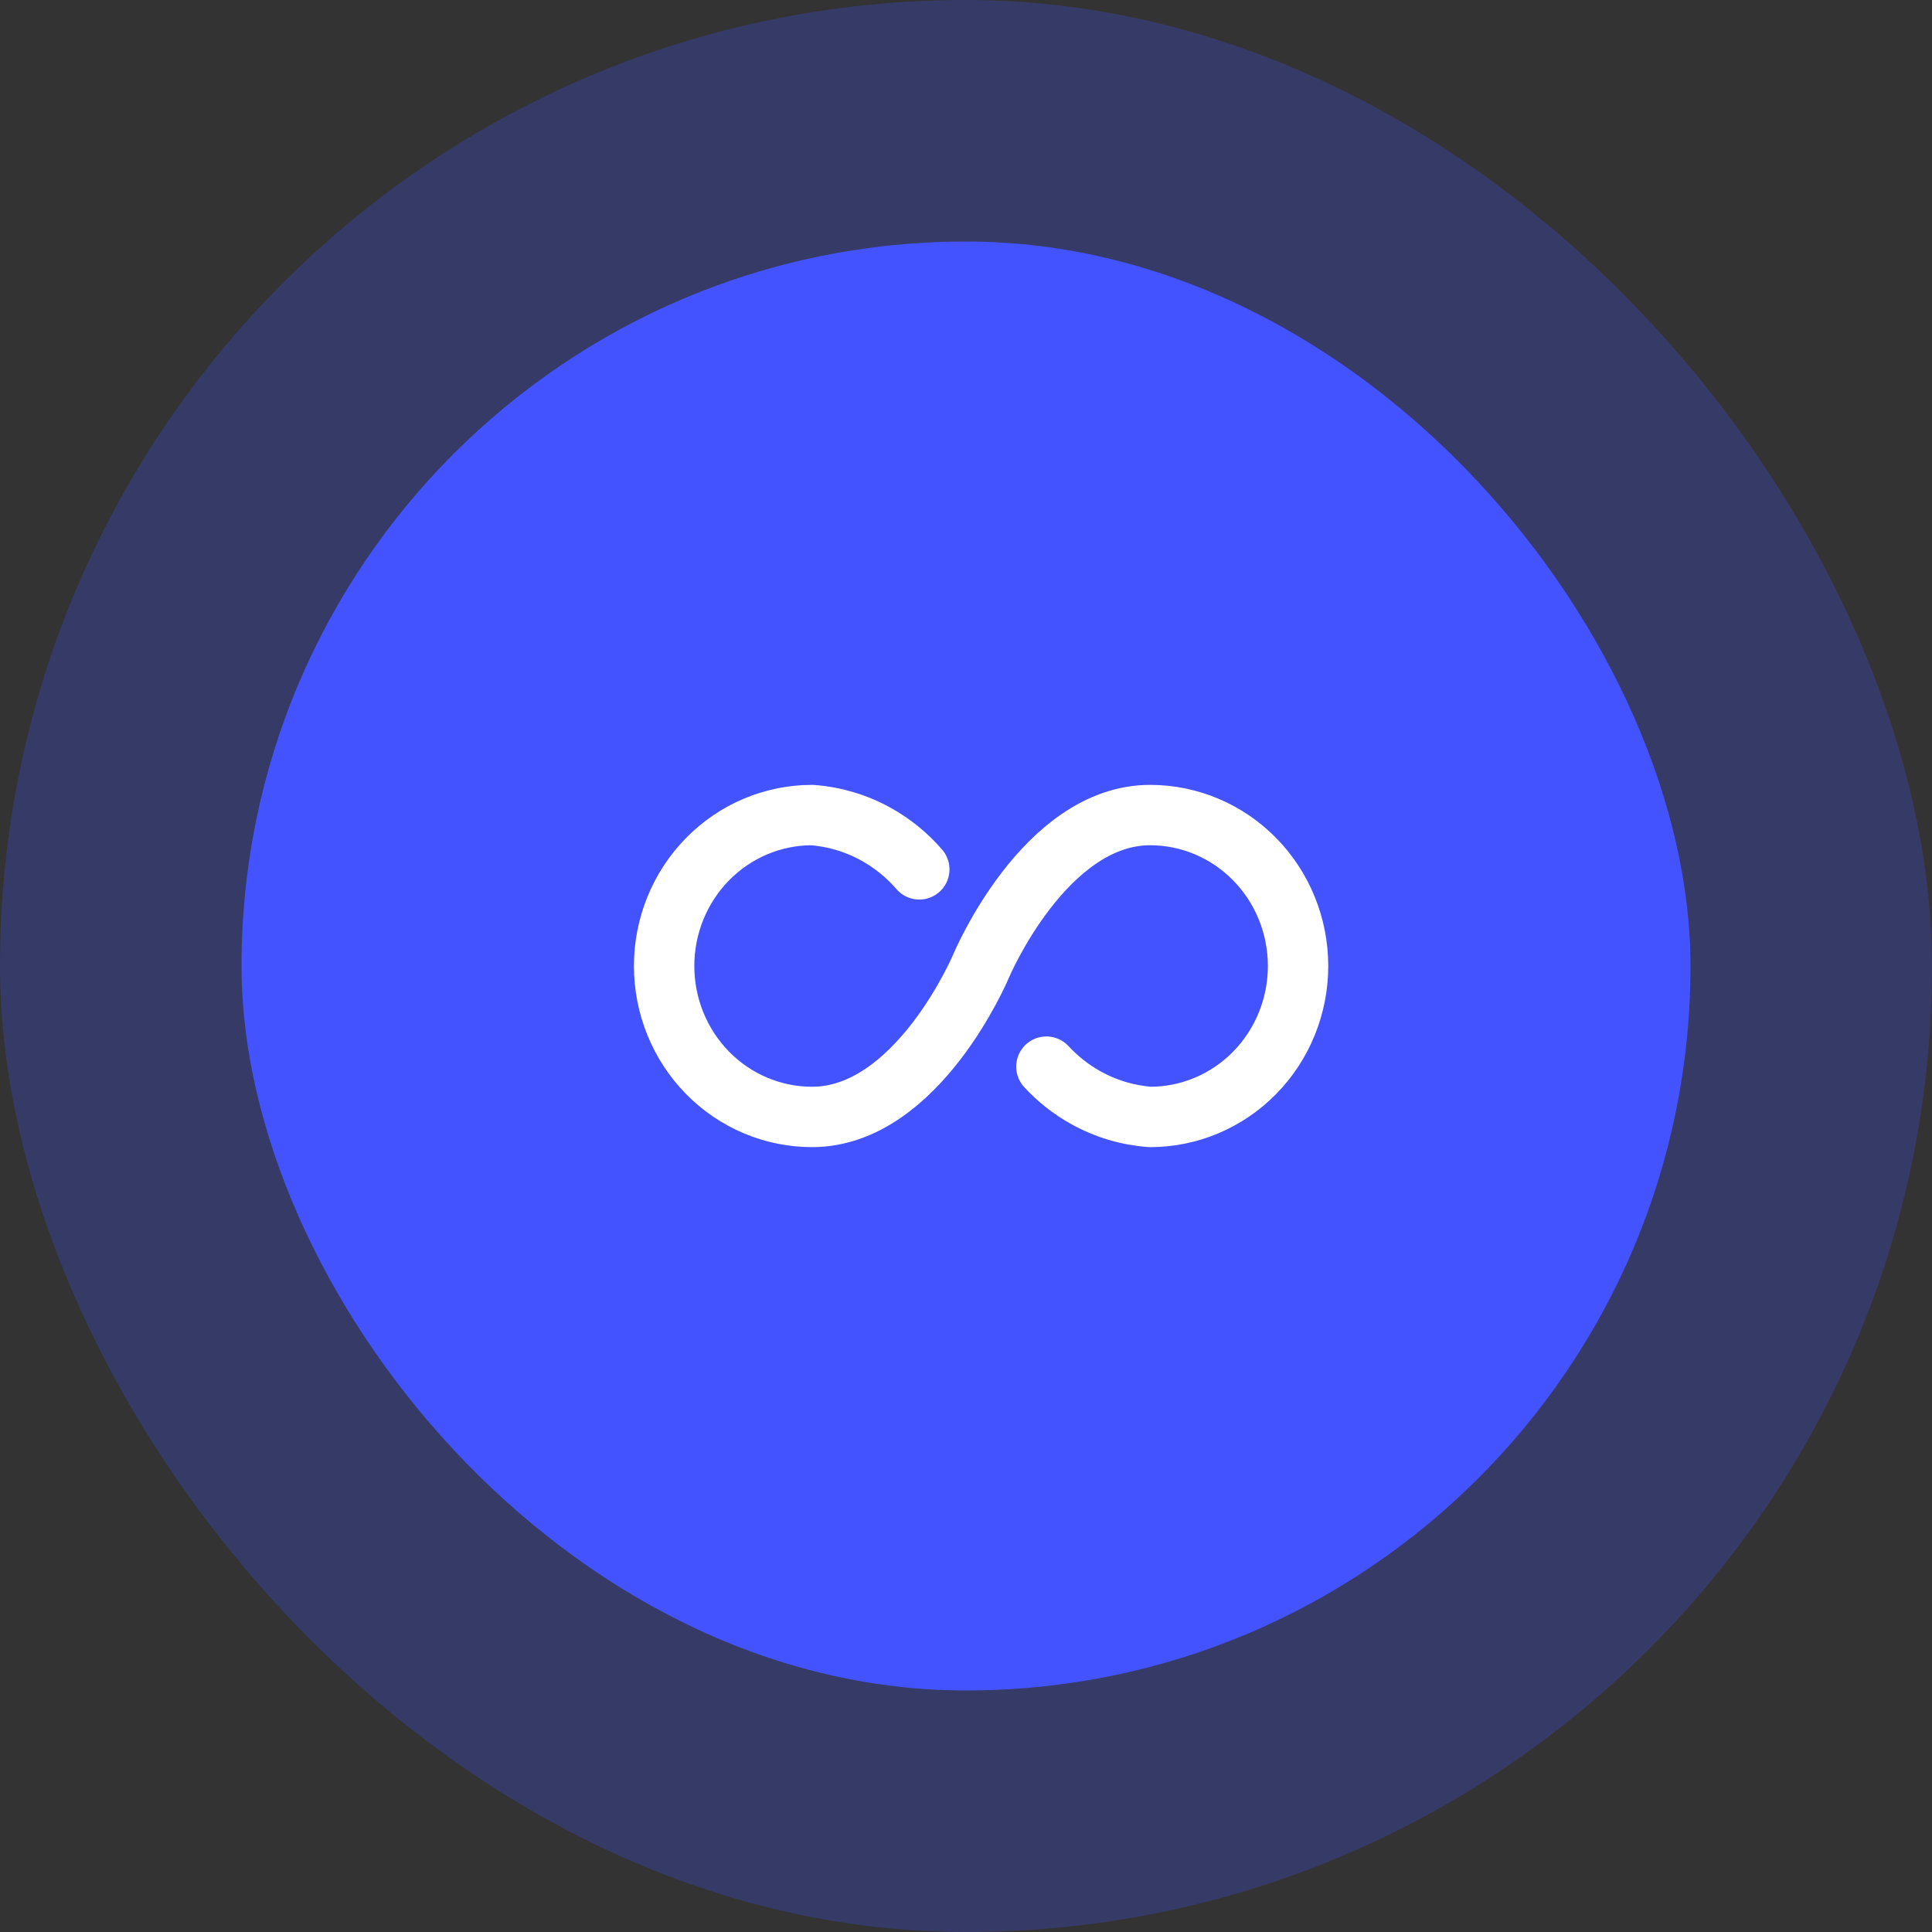 <svg width="64" height="64" viewBox="0 0 64 64" fill="none" xmlns="http://www.w3.org/2000/svg">
<rect x="0" y="0" width="64" height="64" fill="#333333" stroke="none"/>
<rect opacity="0.25" width="64" height="64" rx="32" fill="#4353FF"/>
<rect x="8" y="8" width="48" height="48" rx="24" fill="#4353FF"/>
<path d="M30.453 28.799C30.052 28.335 29.575 27.945 29.043 27.647C28.382 27.276 27.651 27.056 26.9 27C25.6 27 24.354 27.527 23.435 28.465C22.516 29.402 22 30.674 22 32C22 33.326 22.516 34.598 23.435 35.535C24.354 36.473 25.6 37 26.9 37C30.4 37 32.5 32 32.5 32C32.5 32 34.6 27 38.1 27C39.4 27 40.646 27.527 41.565 28.465C42.484 29.402 43 30.674 43 32C43 33.326 42.484 34.598 41.565 35.535C40.646 36.473 39.4 37 38.1 37C37.349 36.945 36.618 36.725 35.958 36.356C35.475 36.086 35.039 35.741 34.663 35.334" stroke="white" stroke-width="2" stroke-linecap="round" stroke-linejoin="round"/>
</svg>
